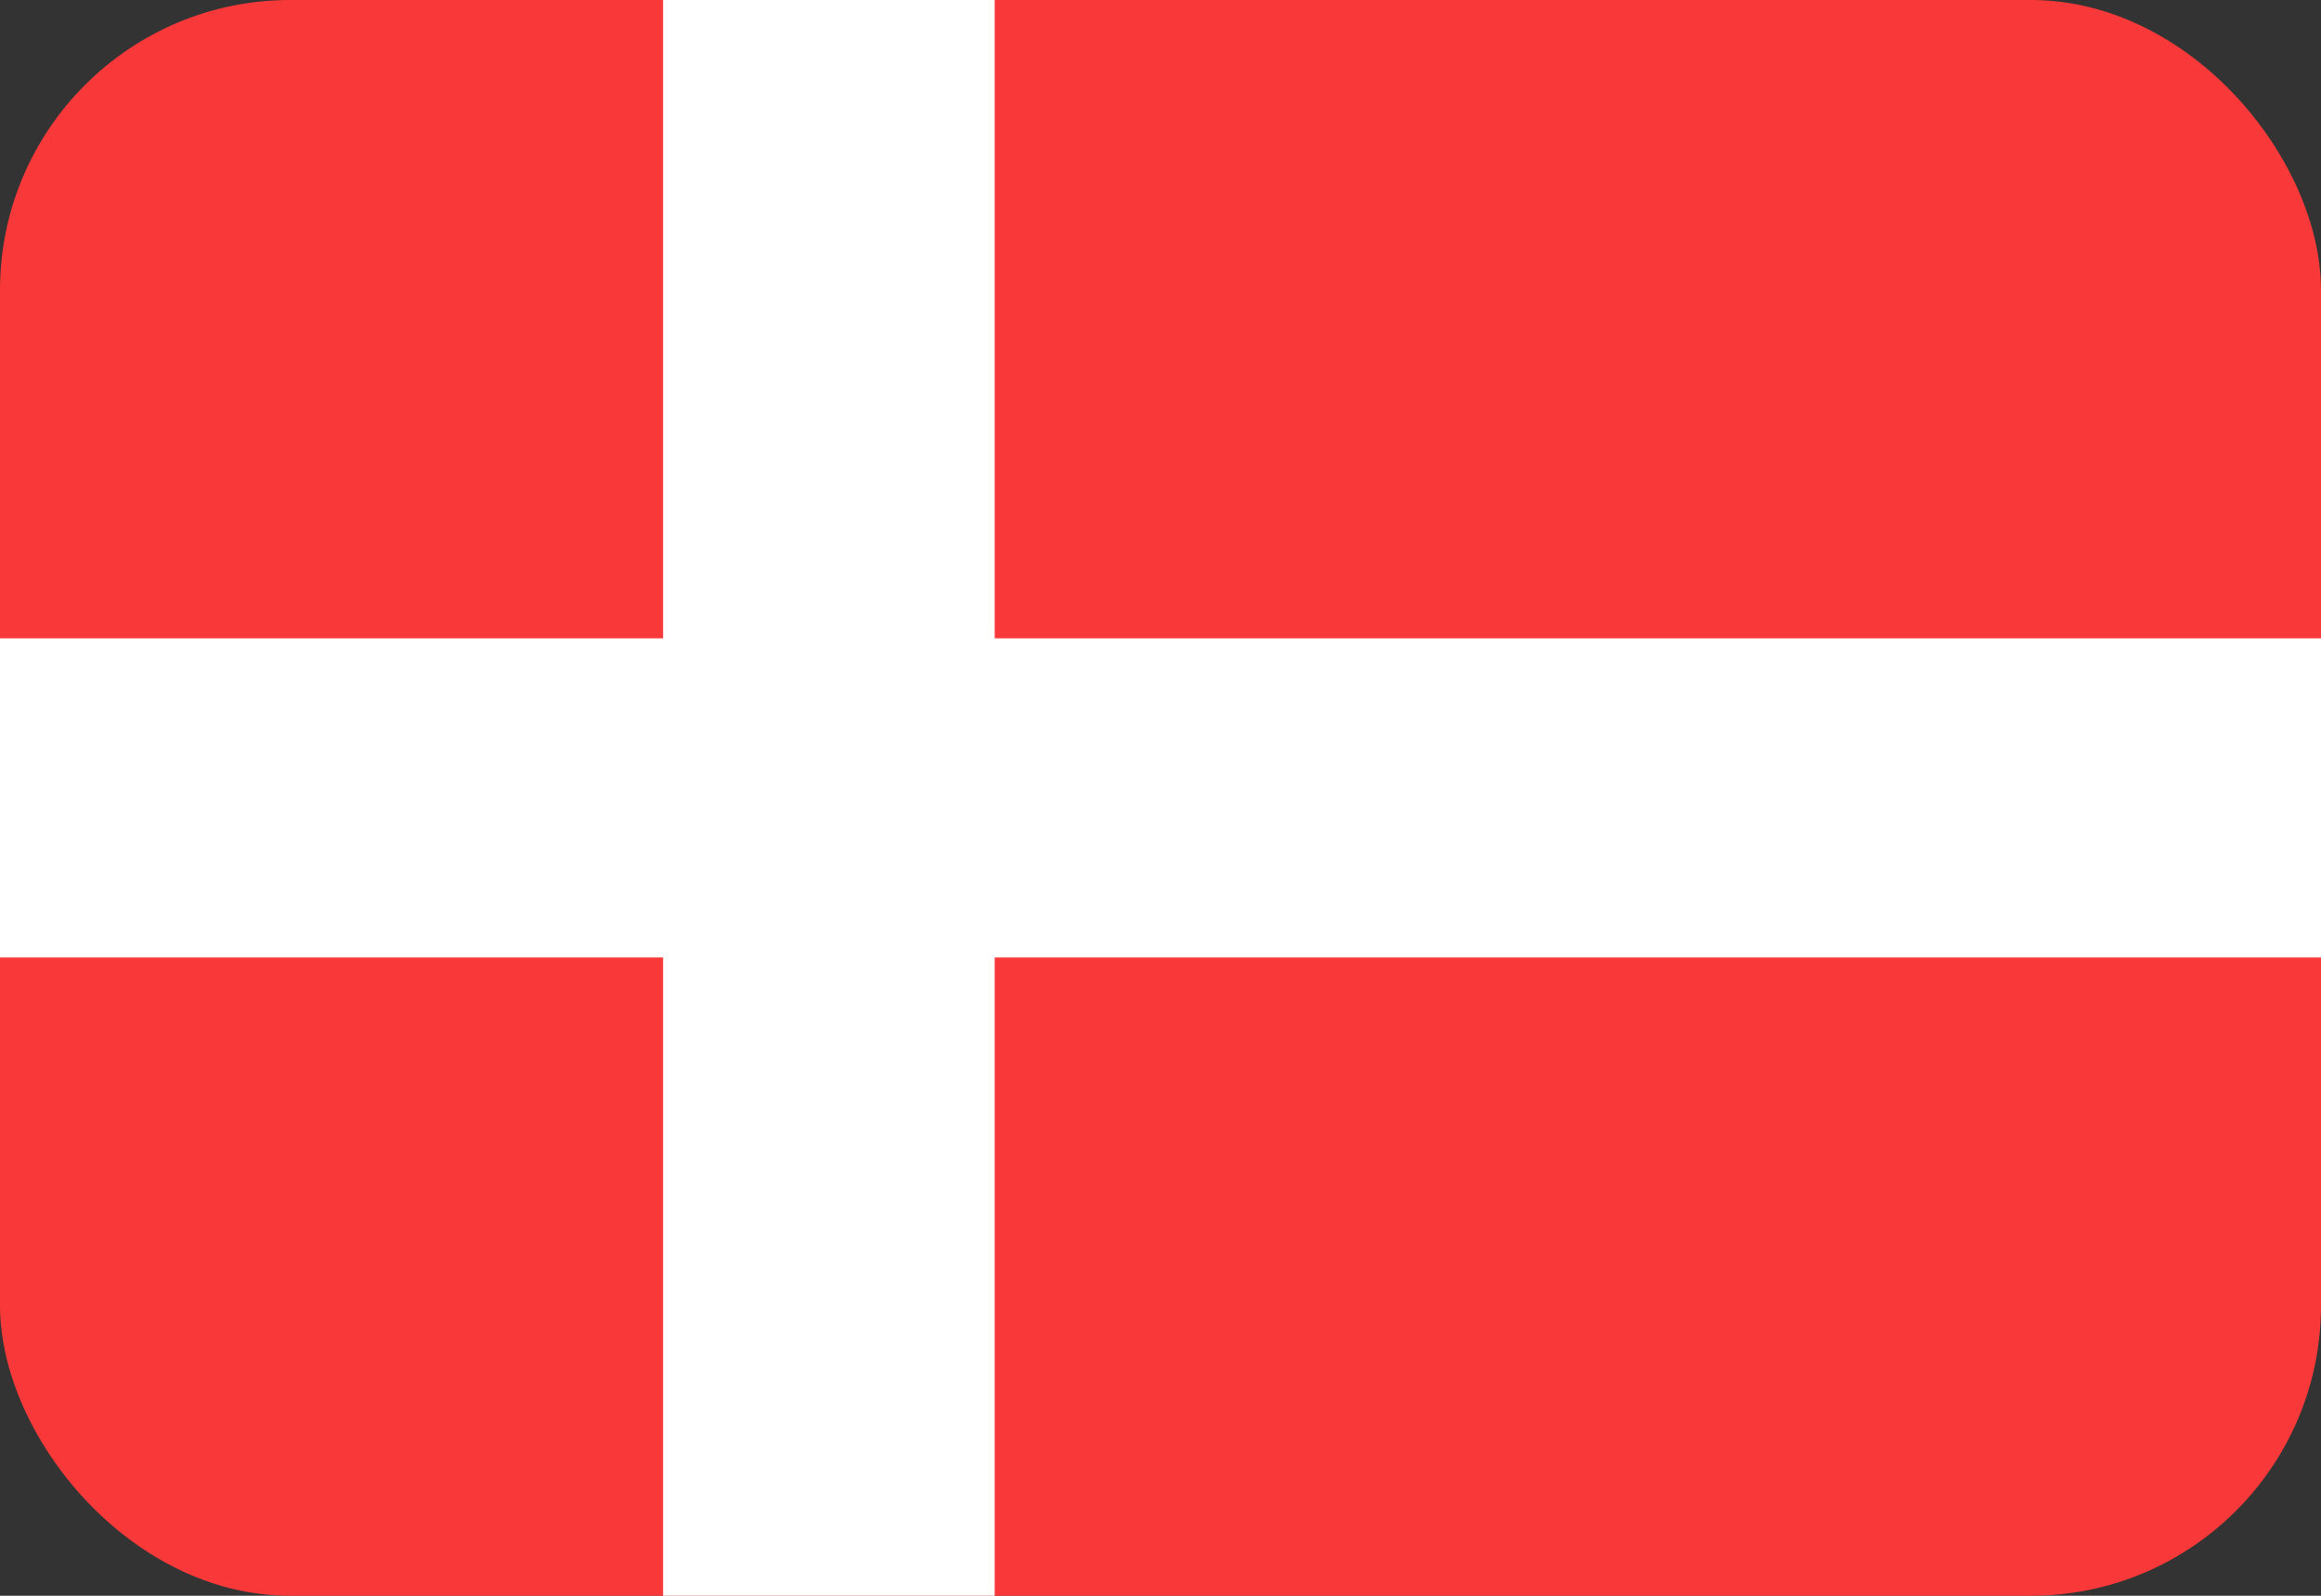 <svg width="16" height="11" viewBox="0 0 16 11" fill="none" xmlns="http://www.w3.org/2000/svg">
<rect x="0" y="0" width="16" height="11" fill="#333333" stroke="none"/>
<g clip-path="url(#clip0_6739_10127)">
<rect width="16" height="11" rx="2" fill="#F93939"/>
<path fill-rule="evenodd" clip-rule="evenodd" d="M4.571 6.6H0V4.4H4.571V0H6.857V4.4H16V6.6H6.857V11H4.571V6.6Z" fill="white"/>
</g>
<defs>
<clipPath id="clip0_6739_10127">
<rect width="16" height="11" rx="2" fill="white"/>
</clipPath>
</defs>
</svg>
